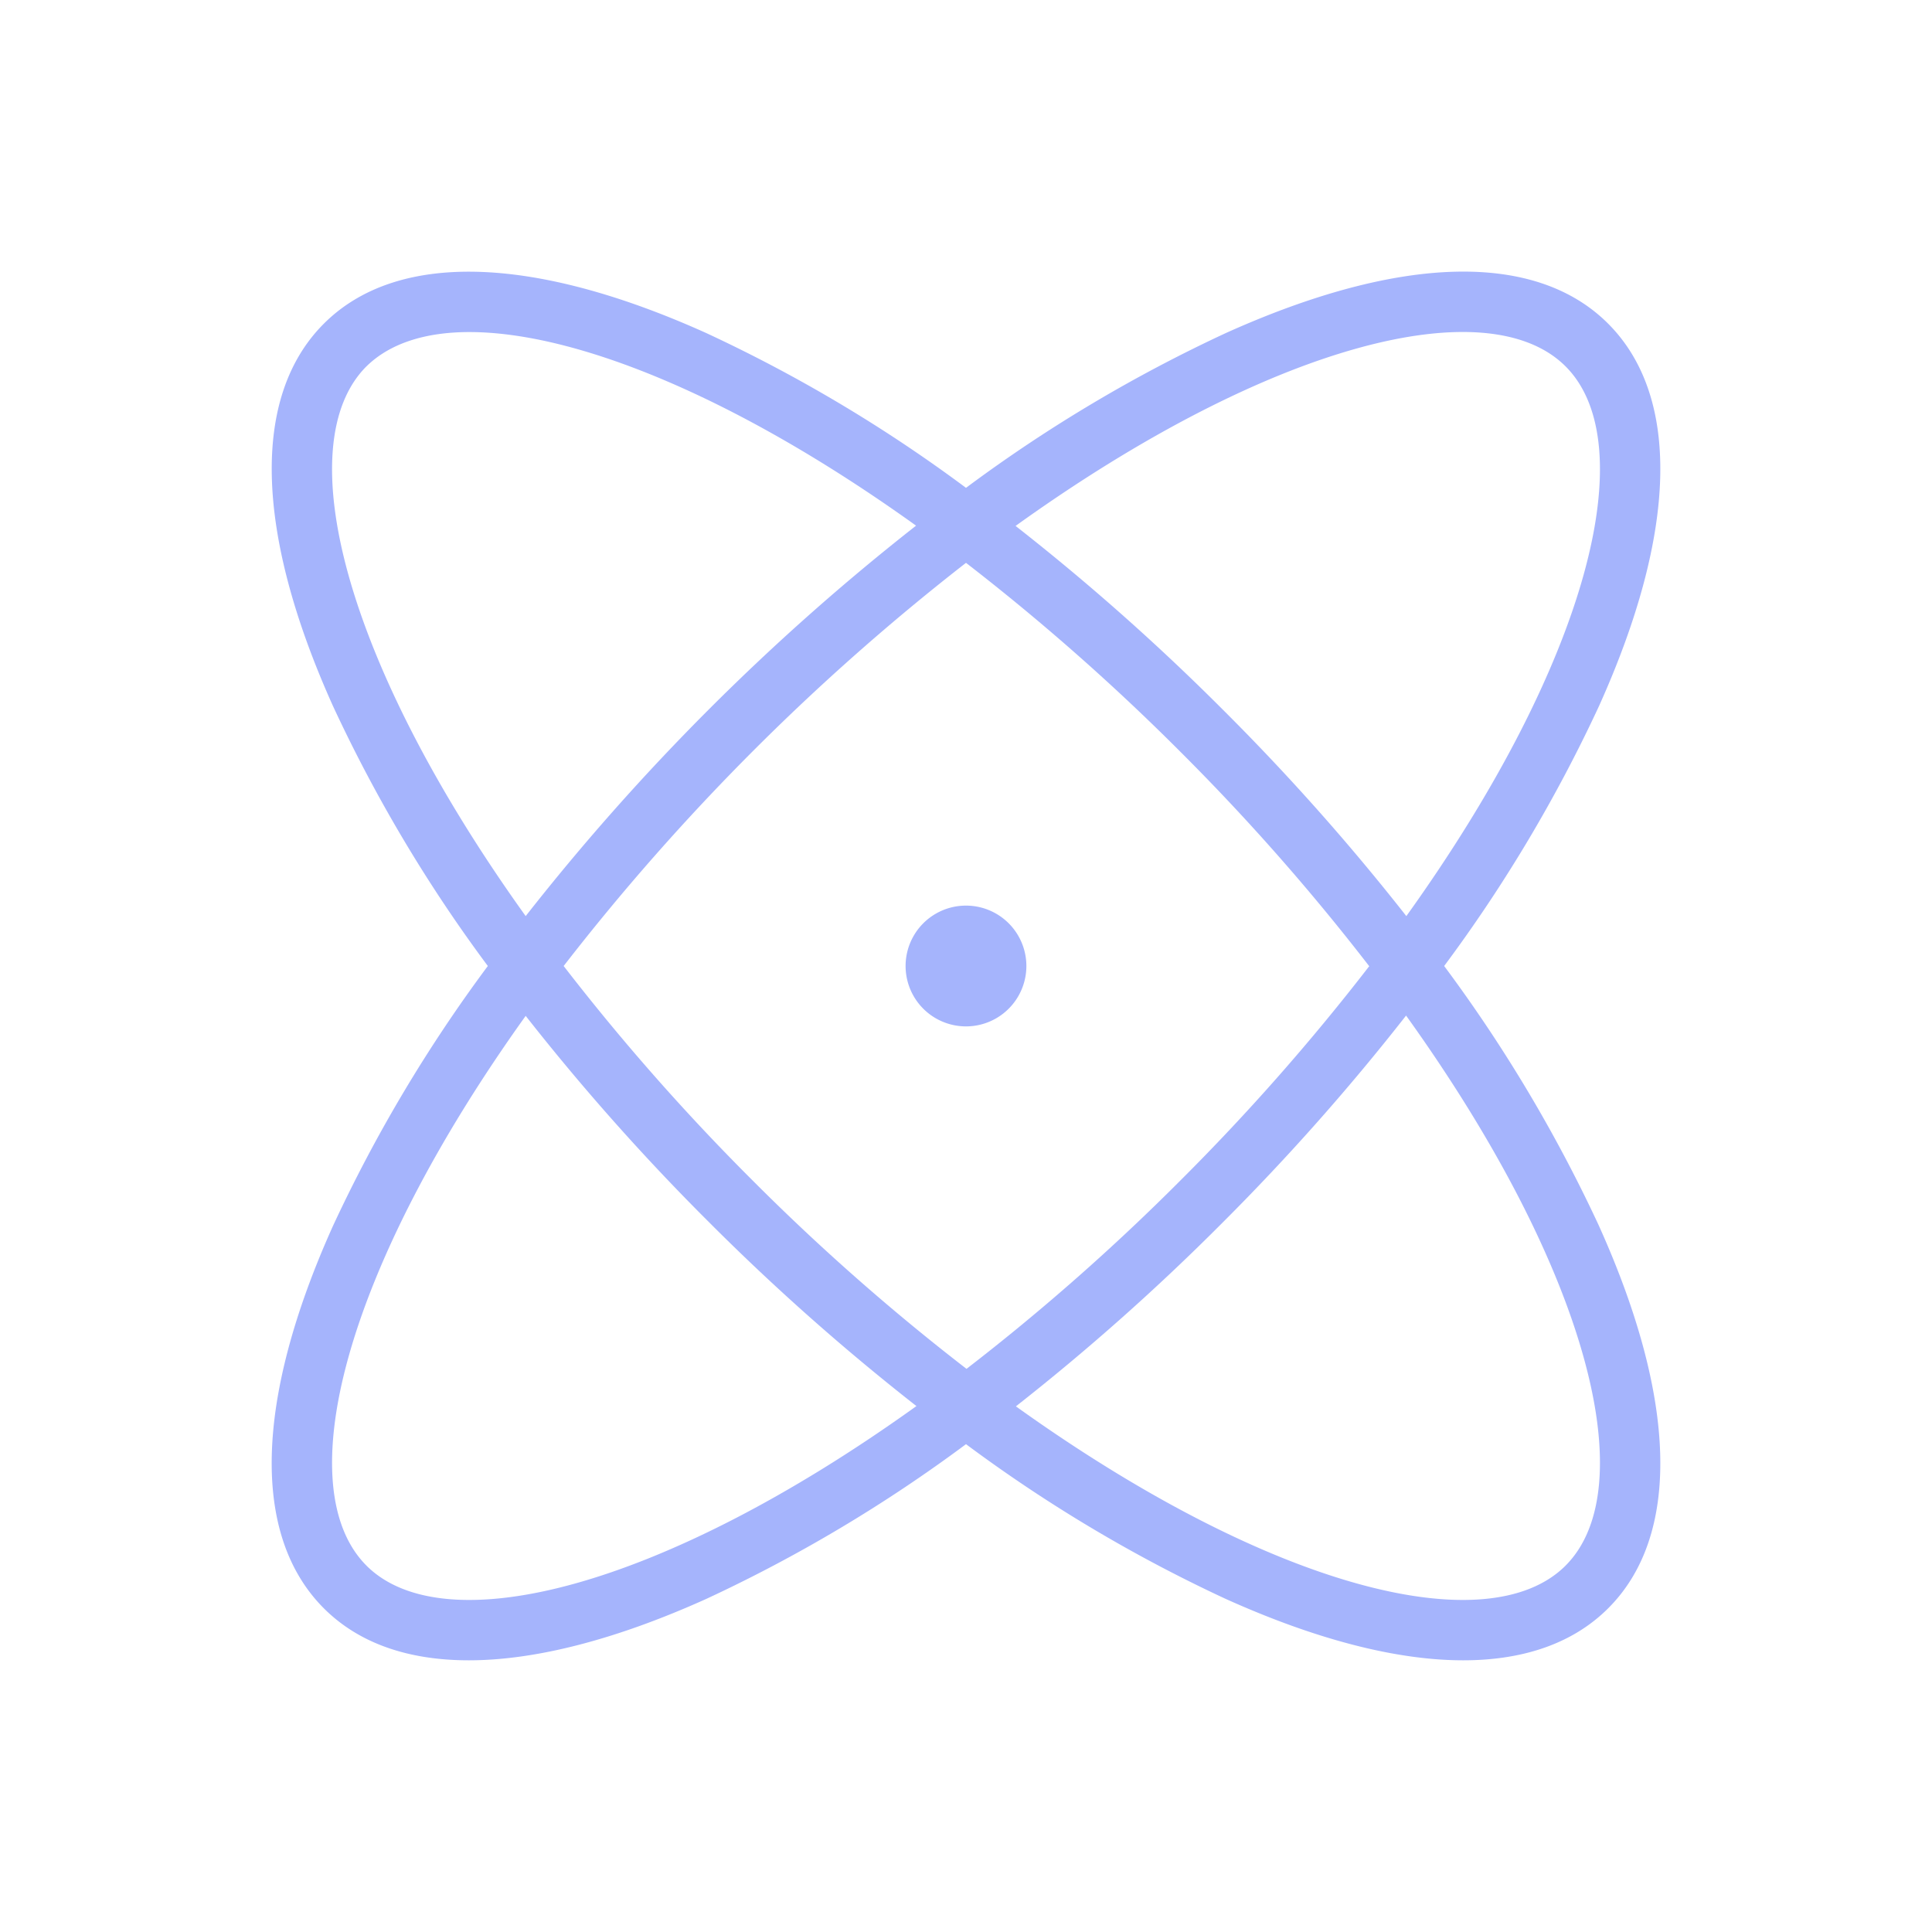 <svg width="64" height="64" fill="none" xmlns="http://www.w3.org/2000/svg"><path d="M52.972 40.617A48.899 48.899 0 0 0 47.84 32a48.891 48.891 0 0 0 5.132-8.617c2.596-5.765 2.703-10.25.303-12.658-2.4-2.407-6.892-2.292-12.657.303A48.899 48.899 0 0 0 32 16.16a48.891 48.891 0 0 0-8.617-5.133c-5.765-2.594-10.26-2.702-12.658-.302-2.397 2.4-2.292 6.893.303 12.658A48.891 48.891 0 0 0 16.16 32a48.899 48.899 0 0 0-5.133 8.617c-2.594 5.766-2.702 10.25-.302 12.658C11.875 54.425 13.5 55 15.53 55c2.195 0 4.853-.678 7.853-2.028A48.891 48.891 0 0 0 32 47.84a48.899 48.899 0 0 0 8.617 5.132c3 1.35 5.658 2.028 7.853 2.028 2.023 0 3.655-.575 4.805-1.725 2.4-2.398 2.293-6.892-.303-12.657zm-1.11-28.48c2.568 2.57.785 9.763-5.275 18.21A75.258 75.258 0 0 0 40.5 23.5a75.253 75.253 0 0 0-6.858-6.078c8.458-6.072 15.65-7.854 18.22-5.285zM45.362 32a73.275 73.275 0 0 1-6.25 7.095 72.934 72.934 0 0 1-7.095 6.25 72.957 72.957 0 0 1-7.095-6.25A73.302 73.302 0 0 1 18.672 32 75.59 75.59 0 0 1 32 18.645a73.955 73.955 0 0 1 7.093 6.25A73.277 73.277 0 0 1 45.352 32h.01zM12.139 12.137c.762-.75 1.927-1.137 3.41-1.137 3.527 0 8.852 2.148 14.797 6.413a76.228 76.228 0 0 0-12.932 12.934c-6.06-8.447-7.843-15.64-5.276-18.21zm0 39.725c-2.568-2.57-.786-9.75 5.275-18.21A75.246 75.246 0 0 0 23.5 40.5a75.25 75.25 0 0 0 6.858 6.078c-8.458 6.07-15.65 7.852-18.22 5.284zm39.724 0c-2.57 2.568-9.75.785-18.21-5.275A75.231 75.231 0 0 0 40.5 40.5a75.223 75.223 0 0 0 6.078-6.858c6.07 8.458 7.852 15.65 5.284 18.22zM34 32a2 2 0 1 1-4.001 0A2 2 0 0 1 34 32z" fill="#A5B4FC"/></svg>